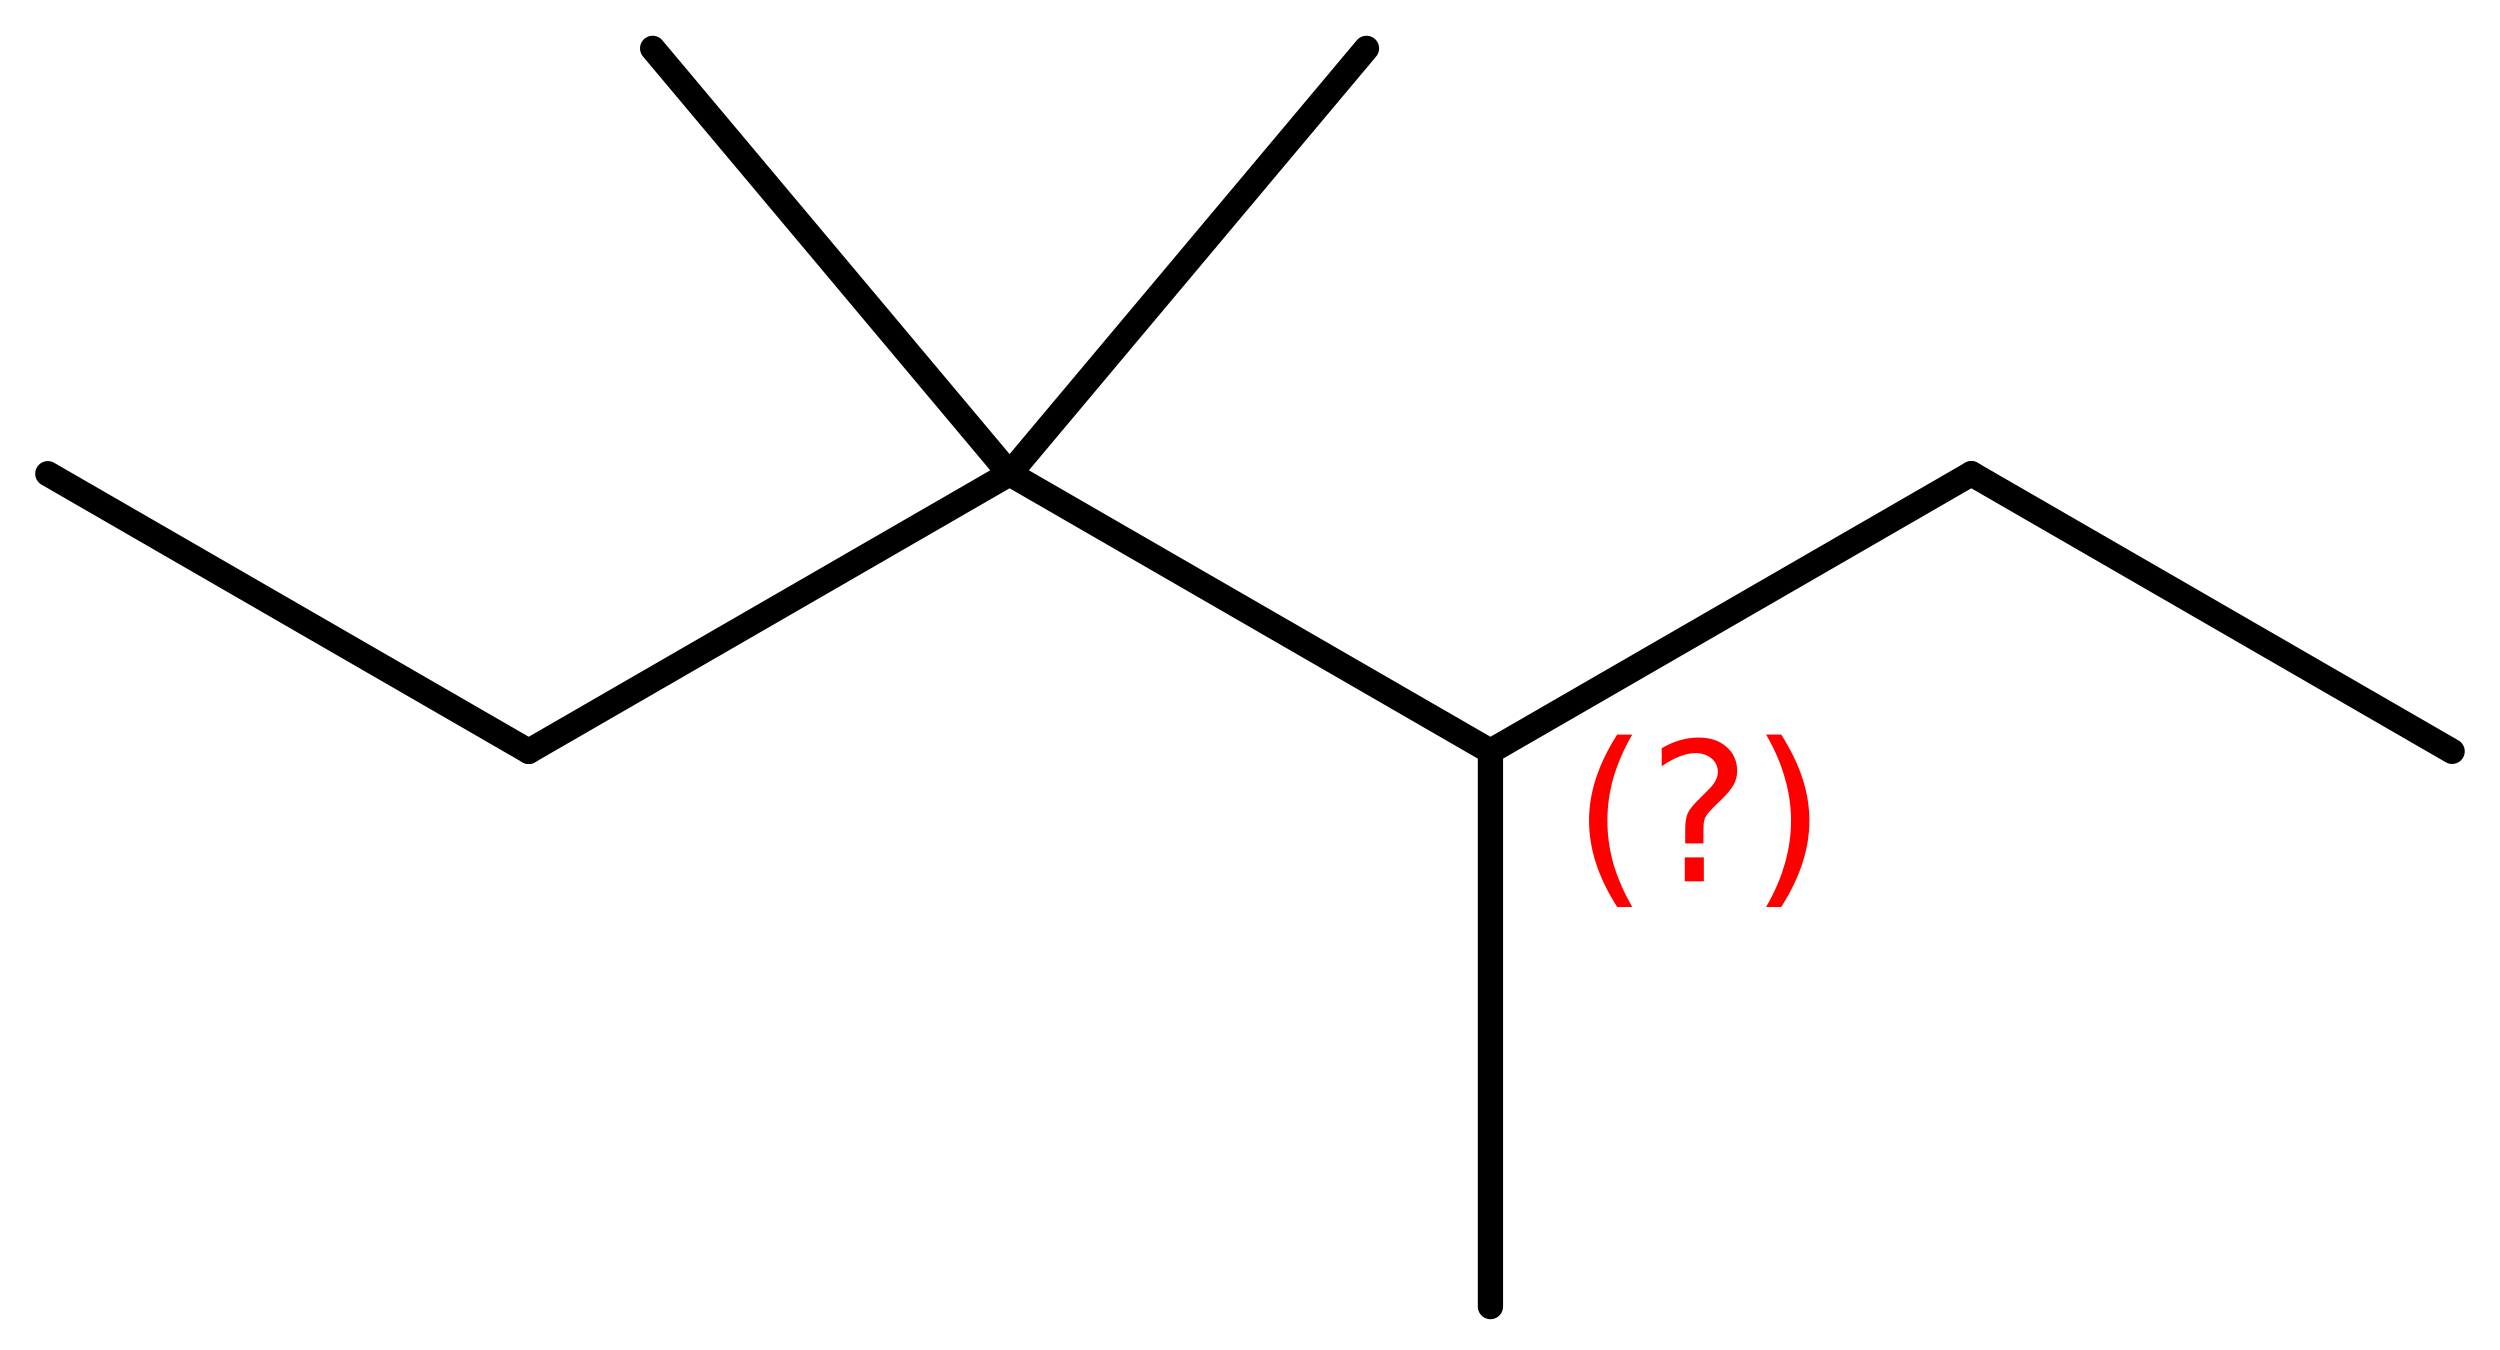 <?xml version='1.0' encoding='UTF-8'?>
<!DOCTYPE svg PUBLIC "-//W3C//DTD SVG 1.1//EN" "http://www.w3.org/Graphics/SVG/1.1/DTD/svg11.dtd">
<svg version='1.2' xmlns='http://www.w3.org/2000/svg' xmlns:xlink='http://www.w3.org/1999/xlink' width='45.745mm' height='24.699mm' viewBox='0 0 45.745 24.699'>
  <desc>Generated by the Chemistry Development Kit (http://github.com/cdk)</desc>
  <g stroke-linecap='round' stroke-linejoin='round' stroke='#000000' stroke-width='.462' fill='#FF0000'>
    <rect x='.0' y='.0' width='46.0' height='25.0' fill='#FFFFFF' stroke='none'/>
    <g id='mol1' class='mol'>
      <line id='mol1bnd1' class='bond' x1='44.869' y1='13.748' x2='36.071' y2='8.668'/>
      <line id='mol1bnd2' class='bond' x1='36.071' y1='8.668' x2='27.272' y2='13.748'/>
      <line id='mol1bnd3' class='bond' x1='27.272' y1='13.748' x2='27.272' y2='23.908'/>
      <line id='mol1bnd4' class='bond' x1='27.272' y1='13.748' x2='18.473' y2='8.668'/>
      <line id='mol1bnd5' class='bond' x1='18.473' y1='8.668' x2='25.004' y2='.885'/>
      <line id='mol1bnd6' class='bond' x1='18.473' y1='8.668' x2='11.942' y2='.885'/>
      <line id='mol1bnd7' class='bond' x1='18.473' y1='8.668' x2='9.674' y2='13.748'/>
      <line id='mol1bnd8' class='bond' x1='9.674' y1='13.748' x2='.875' y2='8.668'/>
      <path d='M29.867 13.441q-.229 .396 -.344 .787q-.111 .388 -.111 .788q-.0 .4 .111 .792q.115 .392 .344 .788h-.276q-.26 -.409 -.388 -.801q-.127 -.391 -.127 -.779q-.0 -.387 .127 -.775q.128 -.392 .388 -.8h.276zM30.828 15.689h.349v.438h-.349v-.438zM31.169 15.433h-.333v-.264q.0 -.178 .047 -.289q.051 -.111 .209 -.26l.153 -.153q.098 -.094 .141 -.175q.047 -.081 .047 -.166q-.0 -.153 -.115 -.247q-.111 -.098 -.298 -.098q-.137 .0 -.294 .064q-.154 .06 -.32 .175v-.328q.162 -.098 .328 -.145q.166 -.051 .345 -.051q.319 .0 .511 .17q.196 .166 .196 .443q-.0 .132 -.064 .251q-.064 .115 -.217 .264l-.153 .149q-.081 .081 -.115 .128q-.034 .047 -.047 .09q-.013 .038 -.017 .089q-.004 .051 -.004 .14v.213zM32.316 13.441h.277q.26 .408 .388 .8q.127 .388 .127 .775q.0 .388 -.127 .779q-.128 .392 -.388 .801h-.277q.23 -.396 .341 -.788q.115 -.392 .115 -.792q-.0 -.4 -.115 -.788q-.111 -.391 -.341 -.787z' stroke='none'/>
    </g>
  </g>
</svg>
